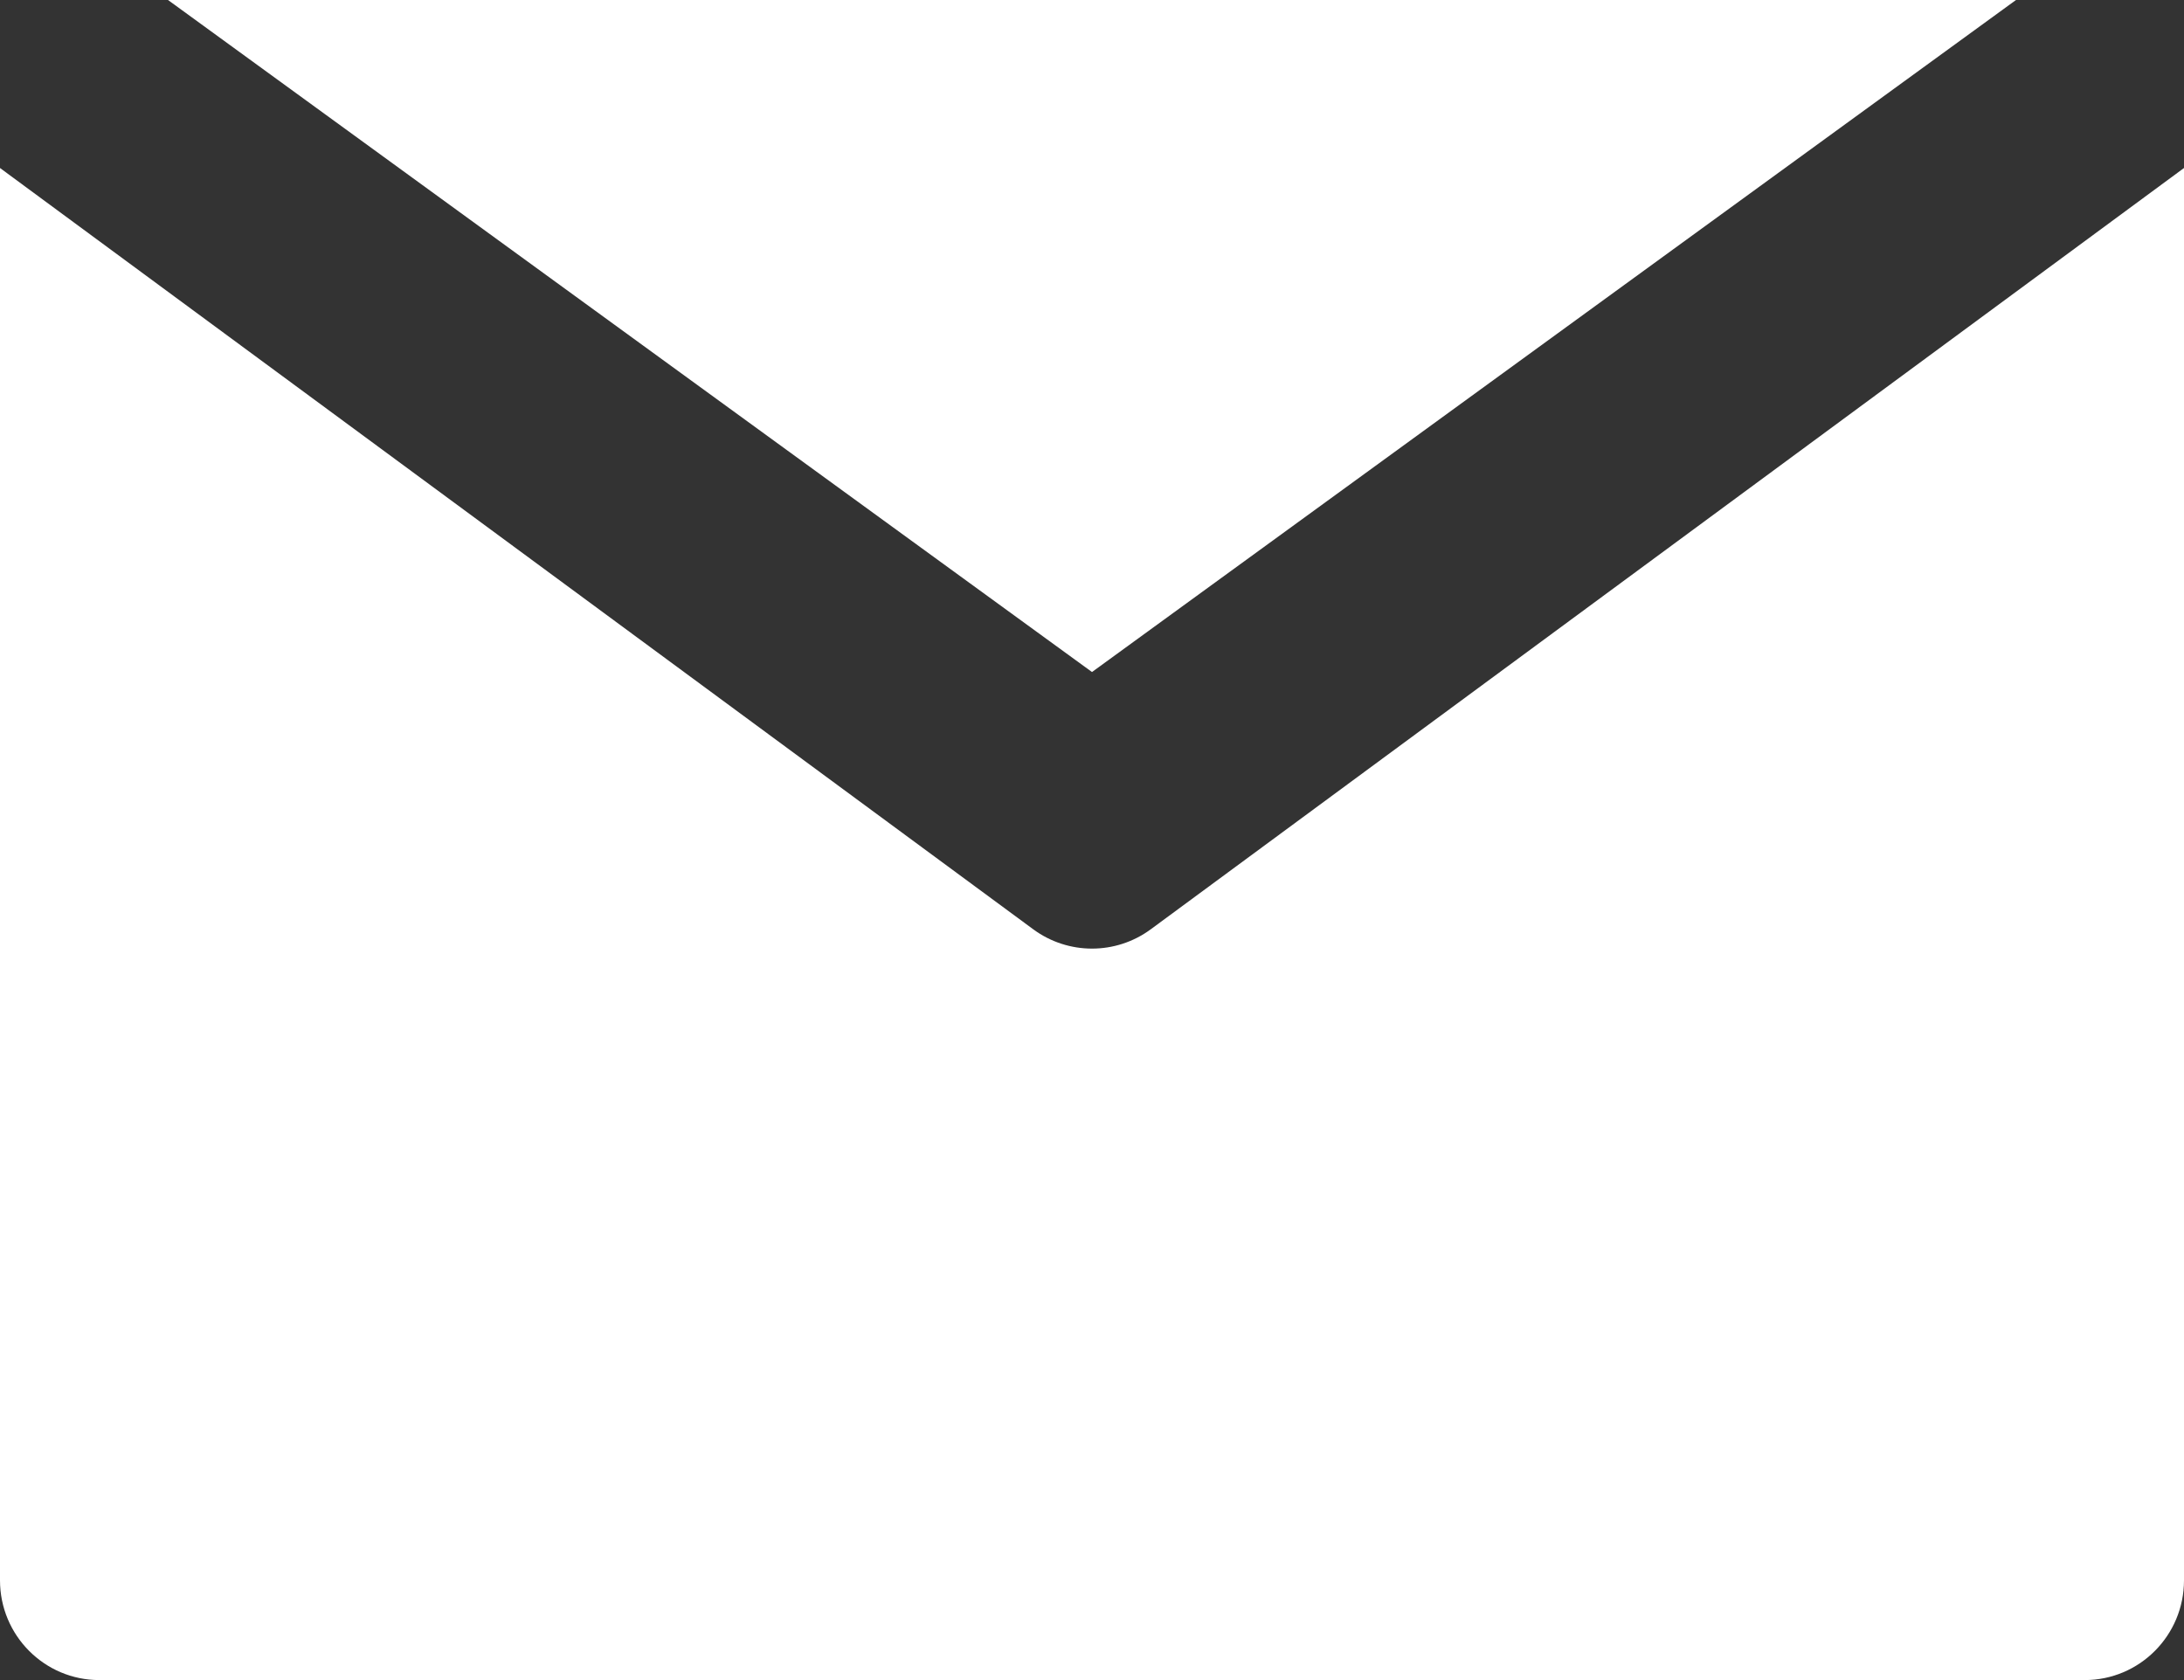 <?xml version="1.0" encoding="UTF-8"?> <svg xmlns="http://www.w3.org/2000/svg" width="52" height="40" viewBox="0 0 52 40" fill="none"><rect x="0" y="0" width="52" height="40" fill="#333333" stroke="none"/> <path d="M27.398 22.126C26.982 22.432 26.491 22.585 26 22.585C25.509 22.585 25.018 22.432 24.602 22.126L4.727 7.483L0 4L0 37.625C0 38.937 1.058 40 2.364 40L49.636 40C50.942 40 52 38.937 52 37.625V4L47.273 7.483L27.398 22.126Z" fill="white"></path> <path d="M26 16L48 0L4 0L26 16Z" fill="white"></path> </svg> 
